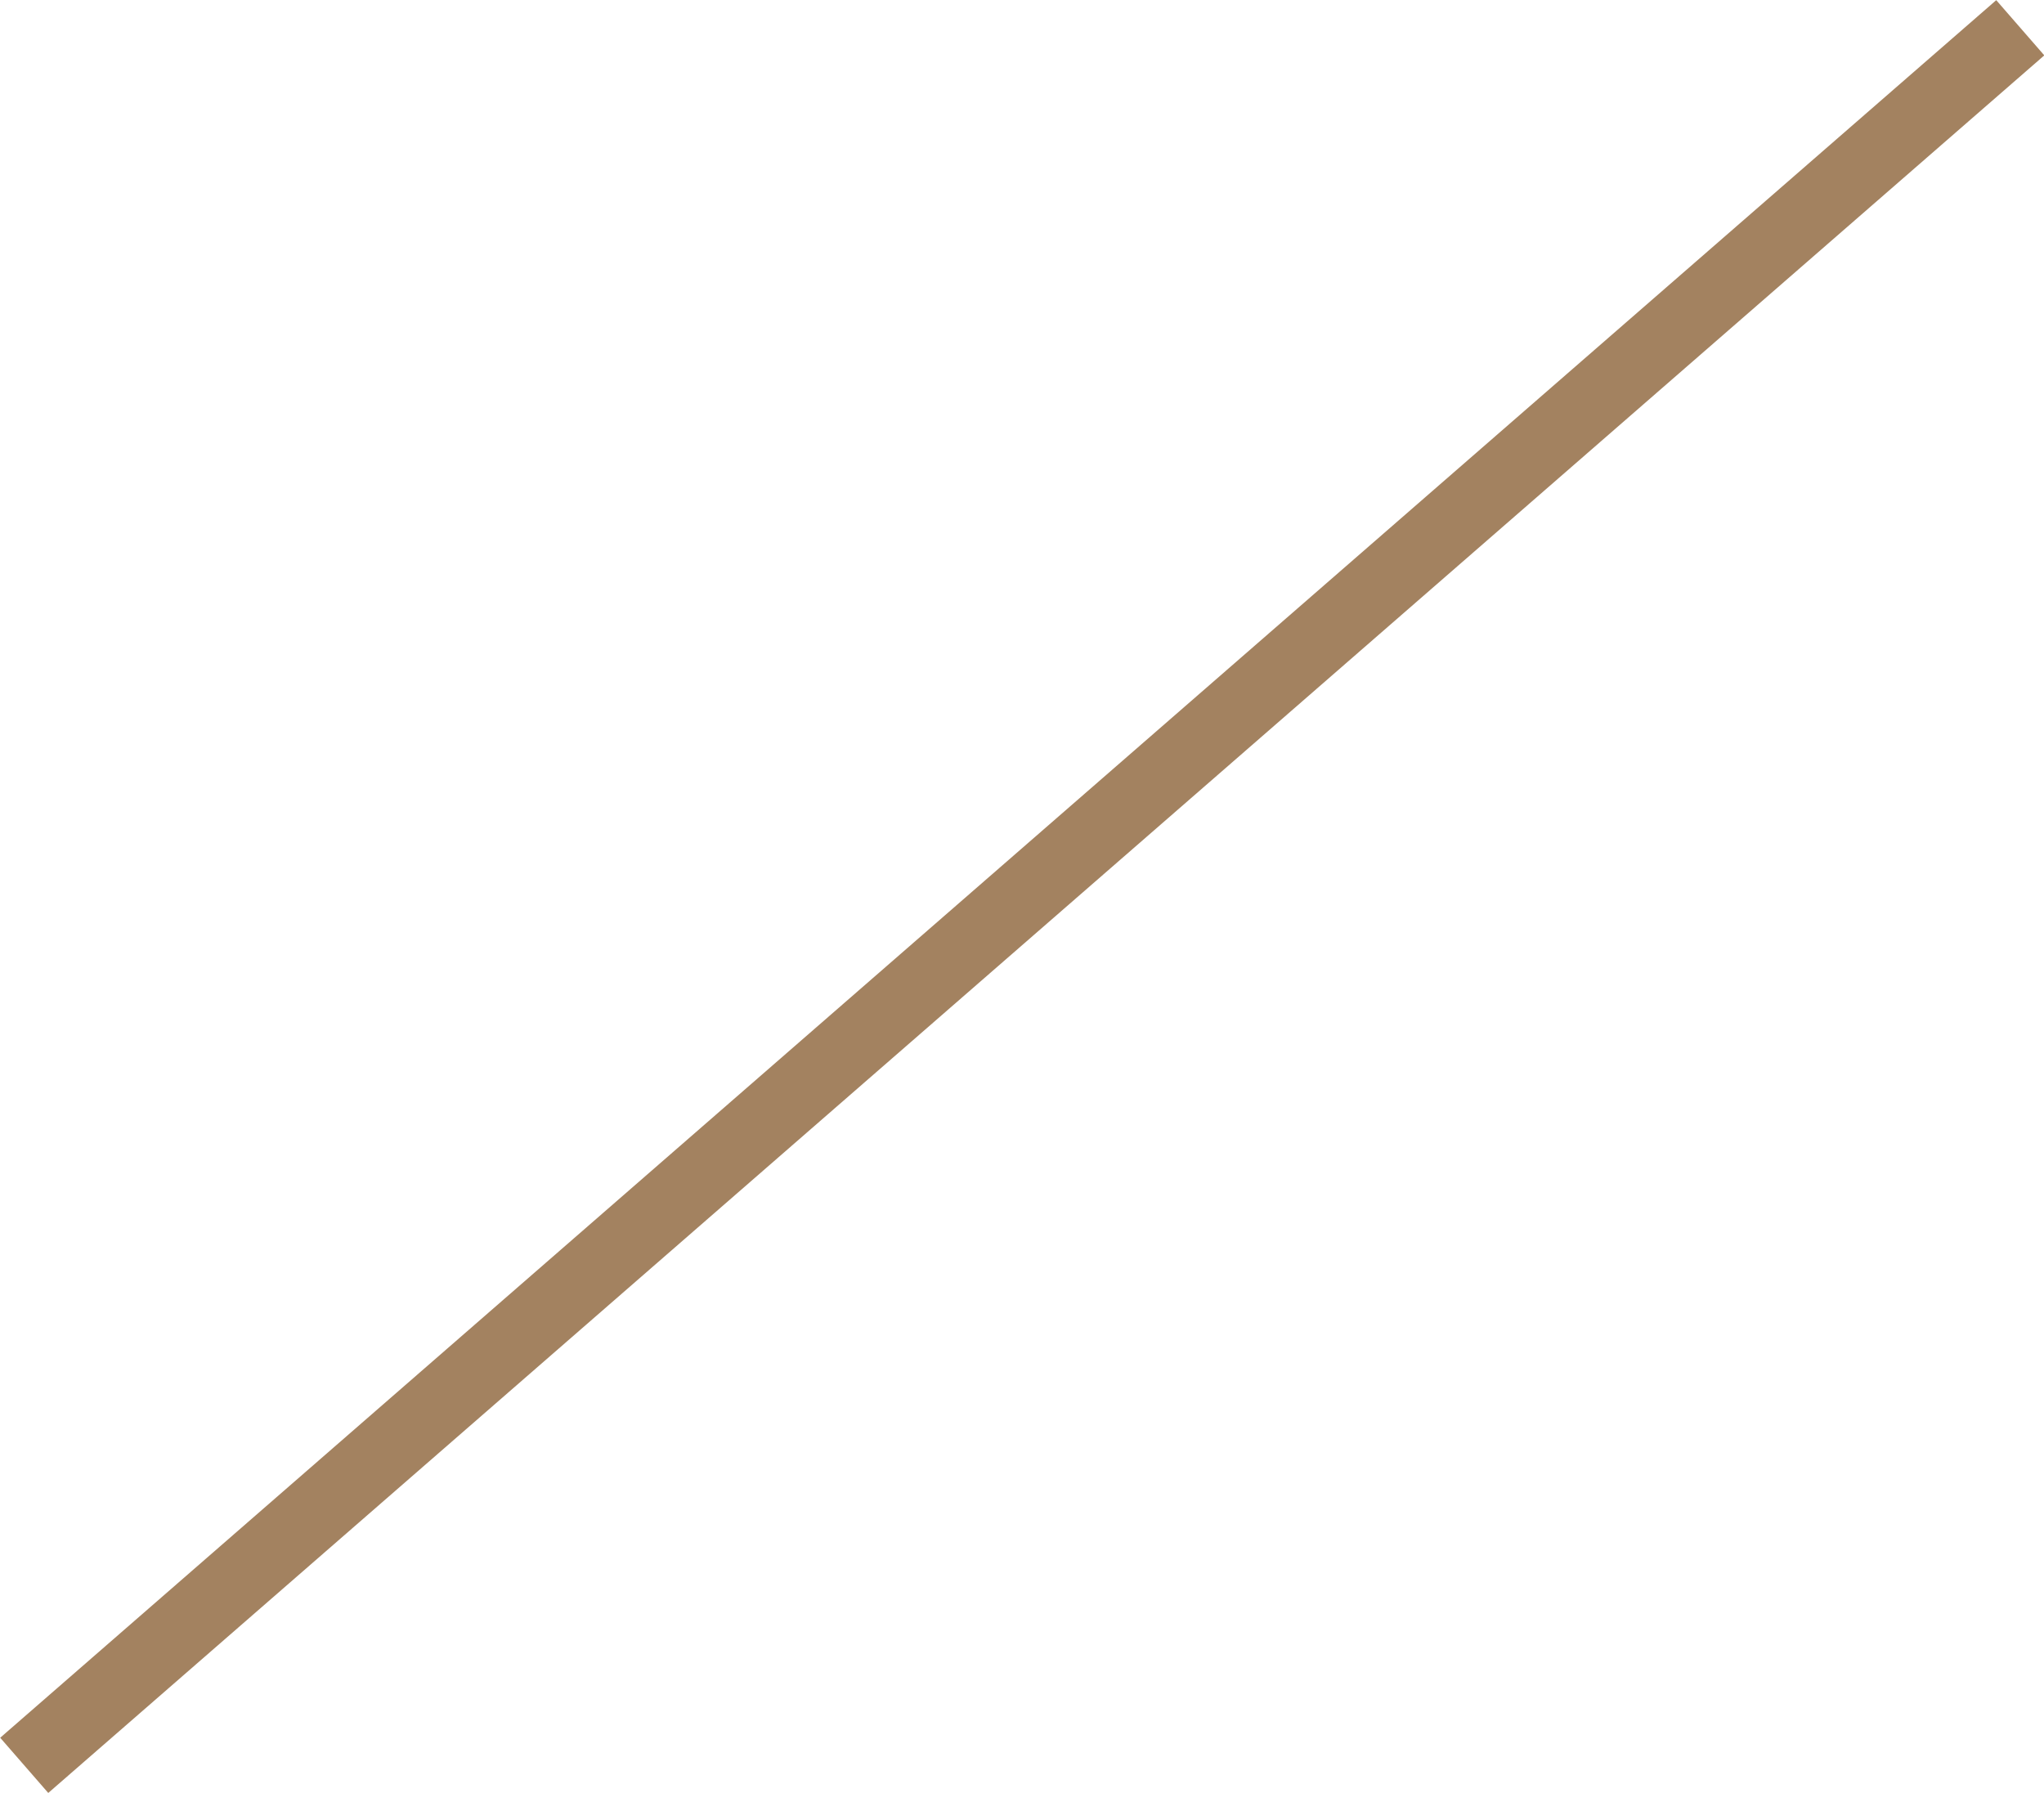<?xml version="1.0" encoding="UTF-8"?>
<svg id="_レイヤー_2" data-name="レイヤー 2" xmlns="http://www.w3.org/2000/svg" viewBox="0 0 40.49 35.52">
  <defs>
    <style>
      .cls-1 {
        fill: none;
        stroke: #a38260;
        stroke-miterlimit: 10;
        stroke-width: 1.45px;
      }
    </style>
  </defs>
  <g id="_デザイン" data-name="デザイン">
    <line class="cls-1" x1=".48" y1="34.97" x2="40.02" y2=".55"/>
  </g>
</svg>